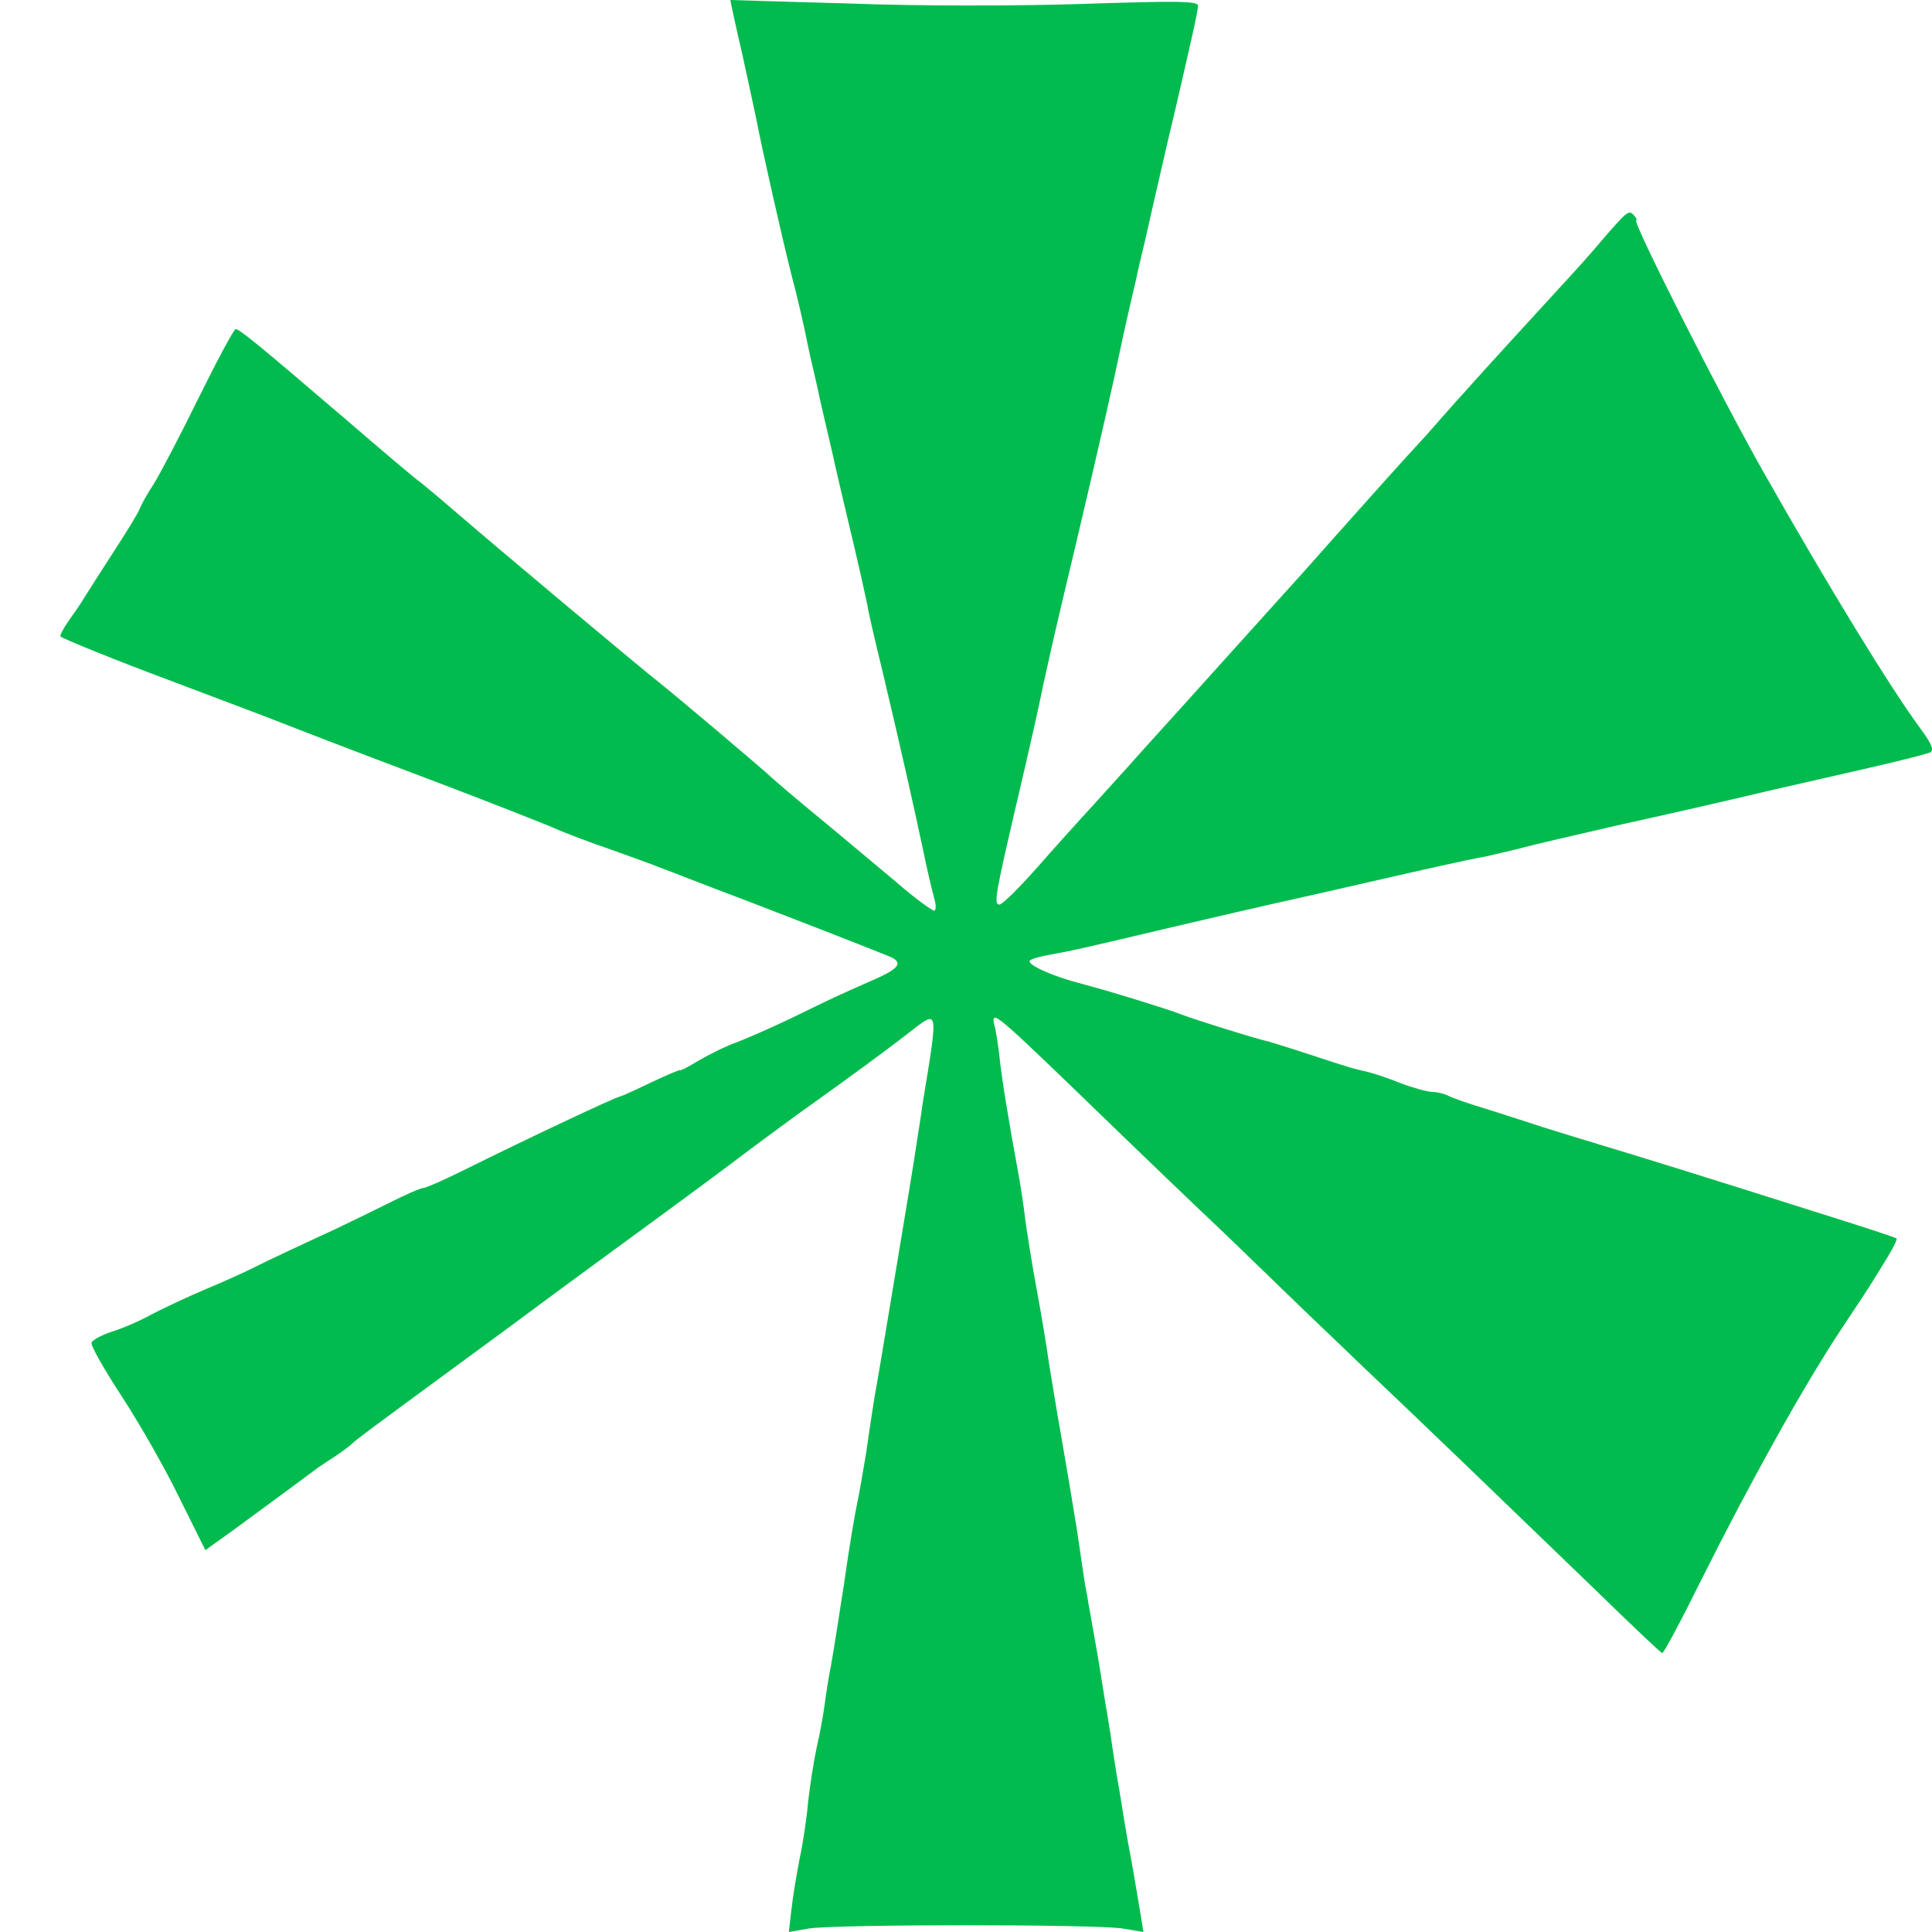 <svg width="132" height="132" viewBox="0 0 132 132" fill="none" xmlns="http://www.w3.org/2000/svg">
<path d="M54.071 130.481C54.159 129.647 54.421 128.098 54.625 127.026C54.857 125.954 55.12 124.227 55.207 123.154C55.323 122.082 55.586 120.415 55.789 119.432C56.022 118.449 56.255 117.108 56.343 116.453C56.43 115.798 56.605 114.607 56.779 113.773C56.925 112.968 57.333 110.407 57.682 108.114C58.002 105.82 58.41 103.408 58.556 102.753C58.701 102.098 58.963 100.549 59.167 99.328C59.342 98.107 59.604 96.349 59.749 95.456C59.924 94.562 60.565 90.661 61.206 86.819C61.846 82.977 62.516 78.956 62.661 77.884C62.836 76.811 63.011 75.62 63.069 75.203C64.118 68.8 64.147 68.978 62.138 70.527C60.419 71.868 58.002 73.624 55.382 75.501C54.566 76.067 52.936 77.288 51.713 78.181C48.946 80.266 47.461 81.368 42.249 85.18C39.919 86.878 36.891 89.112 35.493 90.154C34.095 91.197 31.998 92.716 30.834 93.58C25.155 97.749 24.398 98.315 24.078 98.613C23.903 98.792 23.379 99.179 22.884 99.507C22.418 99.804 21.894 100.162 21.719 100.281C21.37 100.549 18.749 102.485 15.983 104.51L14.032 105.91L12.284 102.395C11.353 100.459 9.576 97.332 8.353 95.456C7.13 93.58 6.169 91.912 6.257 91.733C6.315 91.554 6.926 91.227 7.625 90.988C8.324 90.78 9.576 90.244 10.363 89.797C11.178 89.38 12.867 88.576 14.148 88.04C15.43 87.504 16.798 86.878 17.206 86.67C17.613 86.461 18.72 85.925 19.681 85.478C20.642 85.032 22.098 84.347 22.884 83.989C23.699 83.602 25.301 82.828 26.495 82.232C27.66 81.636 28.766 81.16 28.941 81.16C29.116 81.16 30.31 80.624 31.591 79.998C36.075 77.765 42.161 74.905 42.394 74.905C42.453 74.905 43.385 74.488 44.491 73.952C45.568 73.446 46.471 73.059 46.471 73.118C46.471 73.178 47.053 72.88 47.782 72.433C48.509 72.016 49.645 71.45 50.256 71.242C50.897 71.004 52.615 70.259 54.042 69.574C56.983 68.144 57.158 68.055 59.458 67.043C61.409 66.209 61.759 65.792 60.827 65.374C59.895 64.987 55.644 63.319 50.839 61.473C48.597 60.639 46.122 59.656 45.306 59.358C44.52 59.031 42.889 58.465 41.754 58.048C40.589 57.661 38.667 56.946 37.531 56.439C36.366 55.963 33.251 54.742 30.601 53.729C22.331 50.602 21.516 50.274 18.225 48.994C16.478 48.338 13.45 47.177 11.527 46.462C8.091 45.182 4.335 43.662 4.131 43.484C4.073 43.424 4.335 42.918 4.714 42.382C5.092 41.846 5.558 41.19 5.703 40.922C5.878 40.654 6.752 39.255 7.684 37.825C8.615 36.395 9.46 35.025 9.547 34.757C9.664 34.459 10.072 33.715 10.508 33.06C10.916 32.404 12.314 29.754 13.566 27.192C14.847 24.601 15.983 22.486 16.099 22.486C16.361 22.486 17.642 23.529 23.729 28.741C26.116 30.796 28.388 32.732 28.825 33.03C29.232 33.357 30.368 34.31 31.329 35.145C33.629 37.14 43.792 45.658 45.015 46.611C46.034 47.415 51.974 52.419 52.761 53.163C53.023 53.402 54.45 54.623 55.935 55.844C57.42 57.065 59.749 59.031 61.147 60.192C62.516 61.384 63.739 62.277 63.855 62.217C63.972 62.128 63.943 61.711 63.797 61.265C63.681 60.818 63.331 59.388 63.069 58.078C62.458 55.188 61.438 50.661 60.274 45.777C59.779 43.752 59.313 41.757 59.255 41.309C59.167 40.863 58.73 38.897 58.264 36.931C57.798 34.966 57.129 32.166 56.809 30.677C56.459 29.218 55.993 27.192 55.789 26.209C55.556 25.227 55.236 23.827 55.09 23.082C54.945 22.338 54.508 20.402 54.071 18.764C53.431 16.232 52.091 10.305 51.713 8.339C51.654 8.012 51.217 6.016 50.752 3.872C50.256 1.727 49.878 0 49.907 0C49.936 0 53.576 0.119 58.002 0.238C62.632 0.417 69.417 0.417 73.96 0.268C80.366 0.06 81.851 0.06 81.851 0.387C81.851 0.596 81.648 1.608 81.414 2.621C81.182 3.634 80.483 6.761 79.813 9.531C79.172 12.33 78.444 15.458 78.211 16.53C77.949 17.602 77.687 18.734 77.629 19.061C77.542 19.389 77.309 20.461 77.076 21.444C76.843 22.427 76.464 24.244 76.202 25.465C75.678 27.907 73.844 35.829 72.504 41.399C72.038 43.365 71.485 45.837 71.252 46.909C71.048 47.981 70.32 51.198 69.65 54.057C67.99 61.145 67.874 61.801 68.281 61.801C68.485 61.801 69.592 60.699 70.786 59.358C71.98 57.989 73.756 56.023 74.746 54.95C75.707 53.878 77.105 52.359 77.833 51.525C79.434 49.768 82.667 46.164 85.491 43.037C86.627 41.786 88.17 40.059 88.986 39.165C89.772 38.272 91.927 35.859 93.761 33.804C95.596 31.749 97.256 29.932 97.43 29.754C100.109 26.686 102.905 23.648 105.031 21.325C106.487 19.746 108.205 17.87 108.816 17.155C111.204 14.356 111.262 14.326 111.612 14.683C111.815 14.892 111.874 15.041 111.786 15.041C111.466 15.041 117.581 27.133 120.522 32.315C124.919 40.059 129.113 46.939 131.267 49.858C131.995 50.84 132.141 51.257 131.879 51.406C131.675 51.495 129.986 51.942 128.152 52.359C126.317 52.776 122.968 53.551 120.726 54.057C118.484 54.593 114.087 55.606 110.942 56.291C107.826 57.005 104.74 57.72 104.099 57.899C103.429 58.078 102.264 58.346 101.478 58.524C99.993 58.792 97.751 59.299 90.733 60.907C85.142 62.158 83.366 62.575 79.813 63.409C73.814 64.839 72.941 65.017 71.747 65.226C71.048 65.345 70.436 65.523 70.349 65.643C70.204 65.911 71.805 66.655 73.698 67.162C75.678 67.668 79.871 68.978 80.541 69.246C81.065 69.485 85.986 71.034 86.656 71.153C86.831 71.212 88.141 71.599 89.568 72.076C92.364 72.999 92.422 72.999 93.441 73.237C93.82 73.327 94.839 73.654 95.712 74.012C96.586 74.34 97.576 74.608 97.896 74.608C98.187 74.608 98.682 74.727 98.974 74.875C99.236 75.024 100.459 75.442 101.653 75.799C102.847 76.186 104.565 76.722 105.438 77.02C106.312 77.288 108.03 77.824 109.224 78.181C110.418 78.539 113.038 79.343 115.048 79.969C117.057 80.594 120.464 81.666 122.619 82.351C128.035 84.049 129.433 84.525 129.579 84.615C129.637 84.674 129.375 85.21 128.996 85.836C128.617 86.461 128.181 87.176 128.006 87.444C127.86 87.712 126.812 89.291 125.705 90.959C123.114 94.89 119.474 101.472 116.271 107.876C114.873 110.705 113.65 112.998 113.563 112.939C113.446 112.909 111.349 110.914 108.903 108.531C102.701 102.544 97.081 97.124 92.771 93.043C91.519 91.822 89.335 89.767 87.966 88.427C86.598 87.117 84.53 85.091 83.337 83.959C81.298 82.024 78.794 79.641 73.261 74.28C67.816 69.038 67.641 68.919 67.99 70.229C68.078 70.617 68.223 71.599 68.311 72.403C68.456 73.744 68.893 76.484 69.621 80.415C69.767 81.249 69.97 82.59 70.058 83.394C70.174 84.227 70.495 86.282 70.815 88.01C71.135 89.737 71.514 92.001 71.659 93.073C71.834 94.145 72.213 96.498 72.533 98.285C72.853 100.102 73.319 102.902 73.582 104.54C73.814 106.178 74.076 107.846 74.135 108.263C74.222 108.68 74.339 109.335 74.397 109.752C74.484 110.169 74.746 111.718 75.008 113.177C75.241 114.666 75.503 116.185 75.562 116.602C75.649 117.019 75.765 117.883 75.882 118.538C75.969 119.193 76.231 120.95 76.493 122.41C77.047 125.865 77.105 126.073 77.338 127.324C77.571 128.635 77.716 129.558 77.949 130.928L78.124 132L76.697 131.762C74.892 131.464 57.1 131.464 55.265 131.762L53.897 132L54.071 130.481Z" fill="#02BB4E"/>
</svg>
